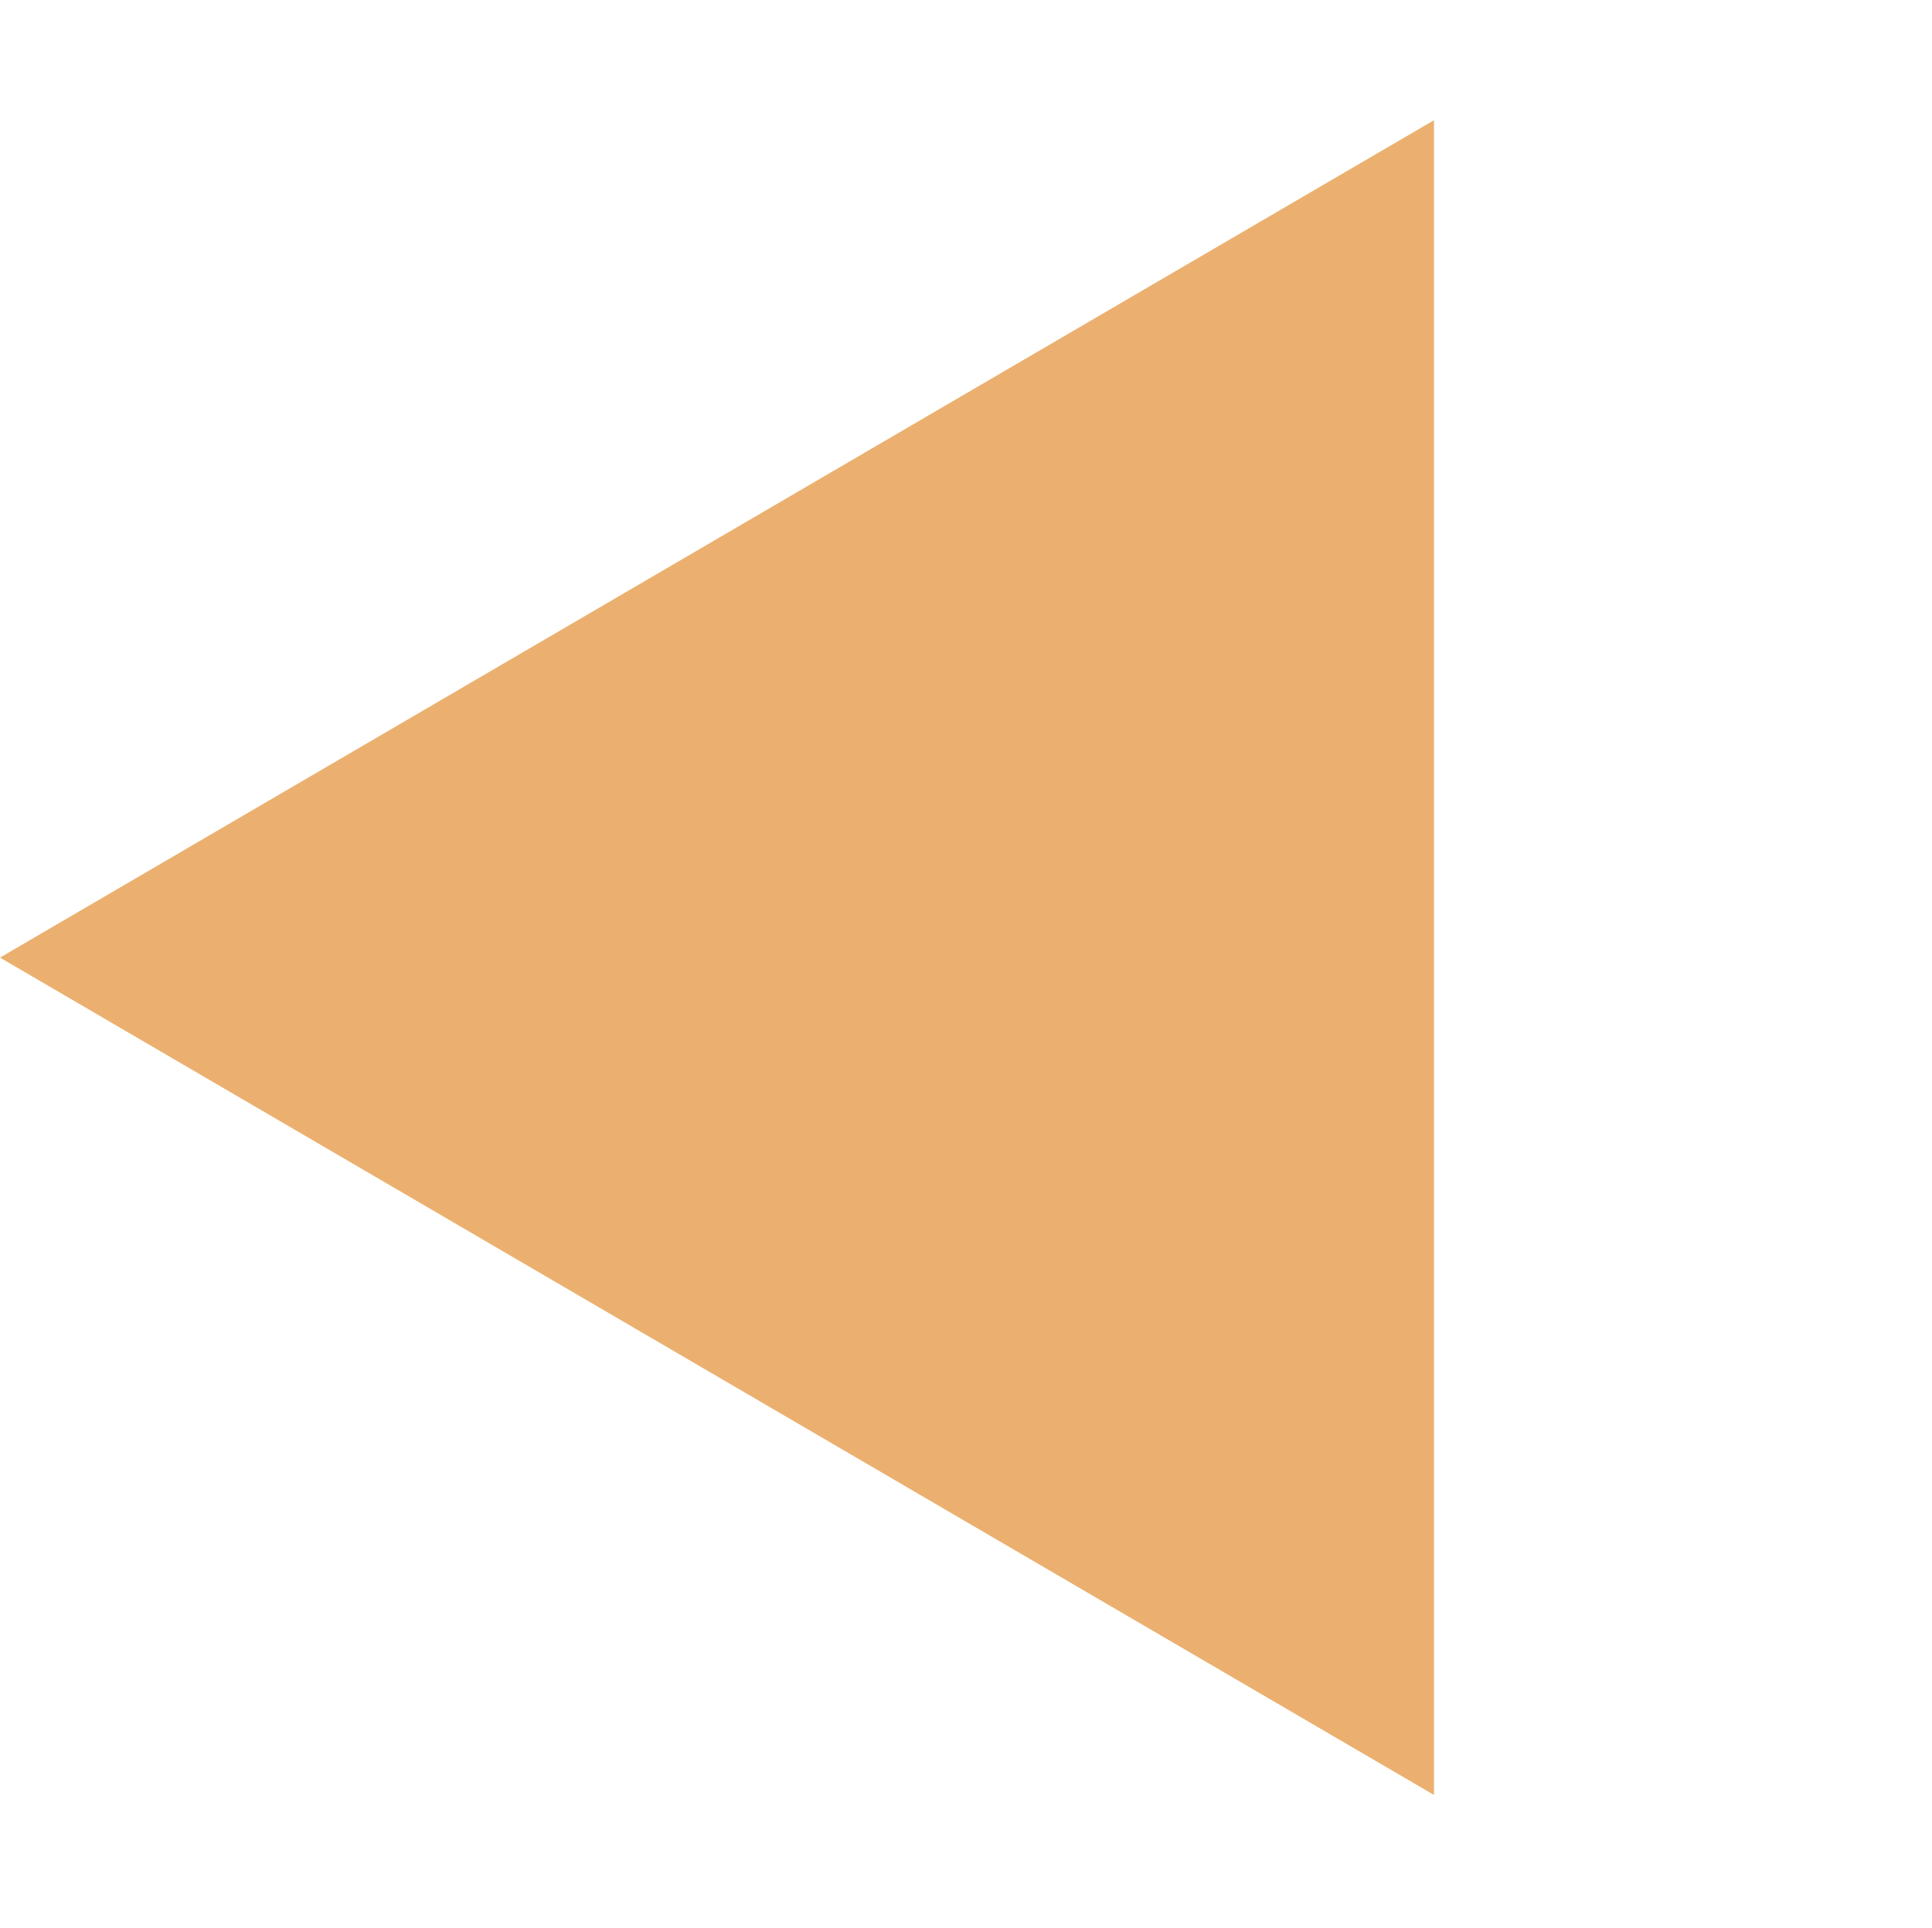 <svg xmlns="http://www.w3.org/2000/svg" width="151.307" height="151" viewBox="0 0 151.307 151">
  <g id="MOSALASSS" transform="translate(367.307 -3105)">
    <g id="Rectangle_516" data-name="Rectangle 516" transform="translate(-367 3105)" fill="#fff" stroke="#707070" stroke-width="1" opacity="0">
      <rect width="151" height="151" stroke="none"/>
      <rect x="0.5" y="0.5" width="150" height="150" fill="none"/>
    </g>
    <path id="MOSALAS" d="M331.453,1414l-112.308,65.587,112.308,65.584Z" transform="translate(-586.453 1700.414)" fill="#ebb06f"/>
  </g>
</svg>
